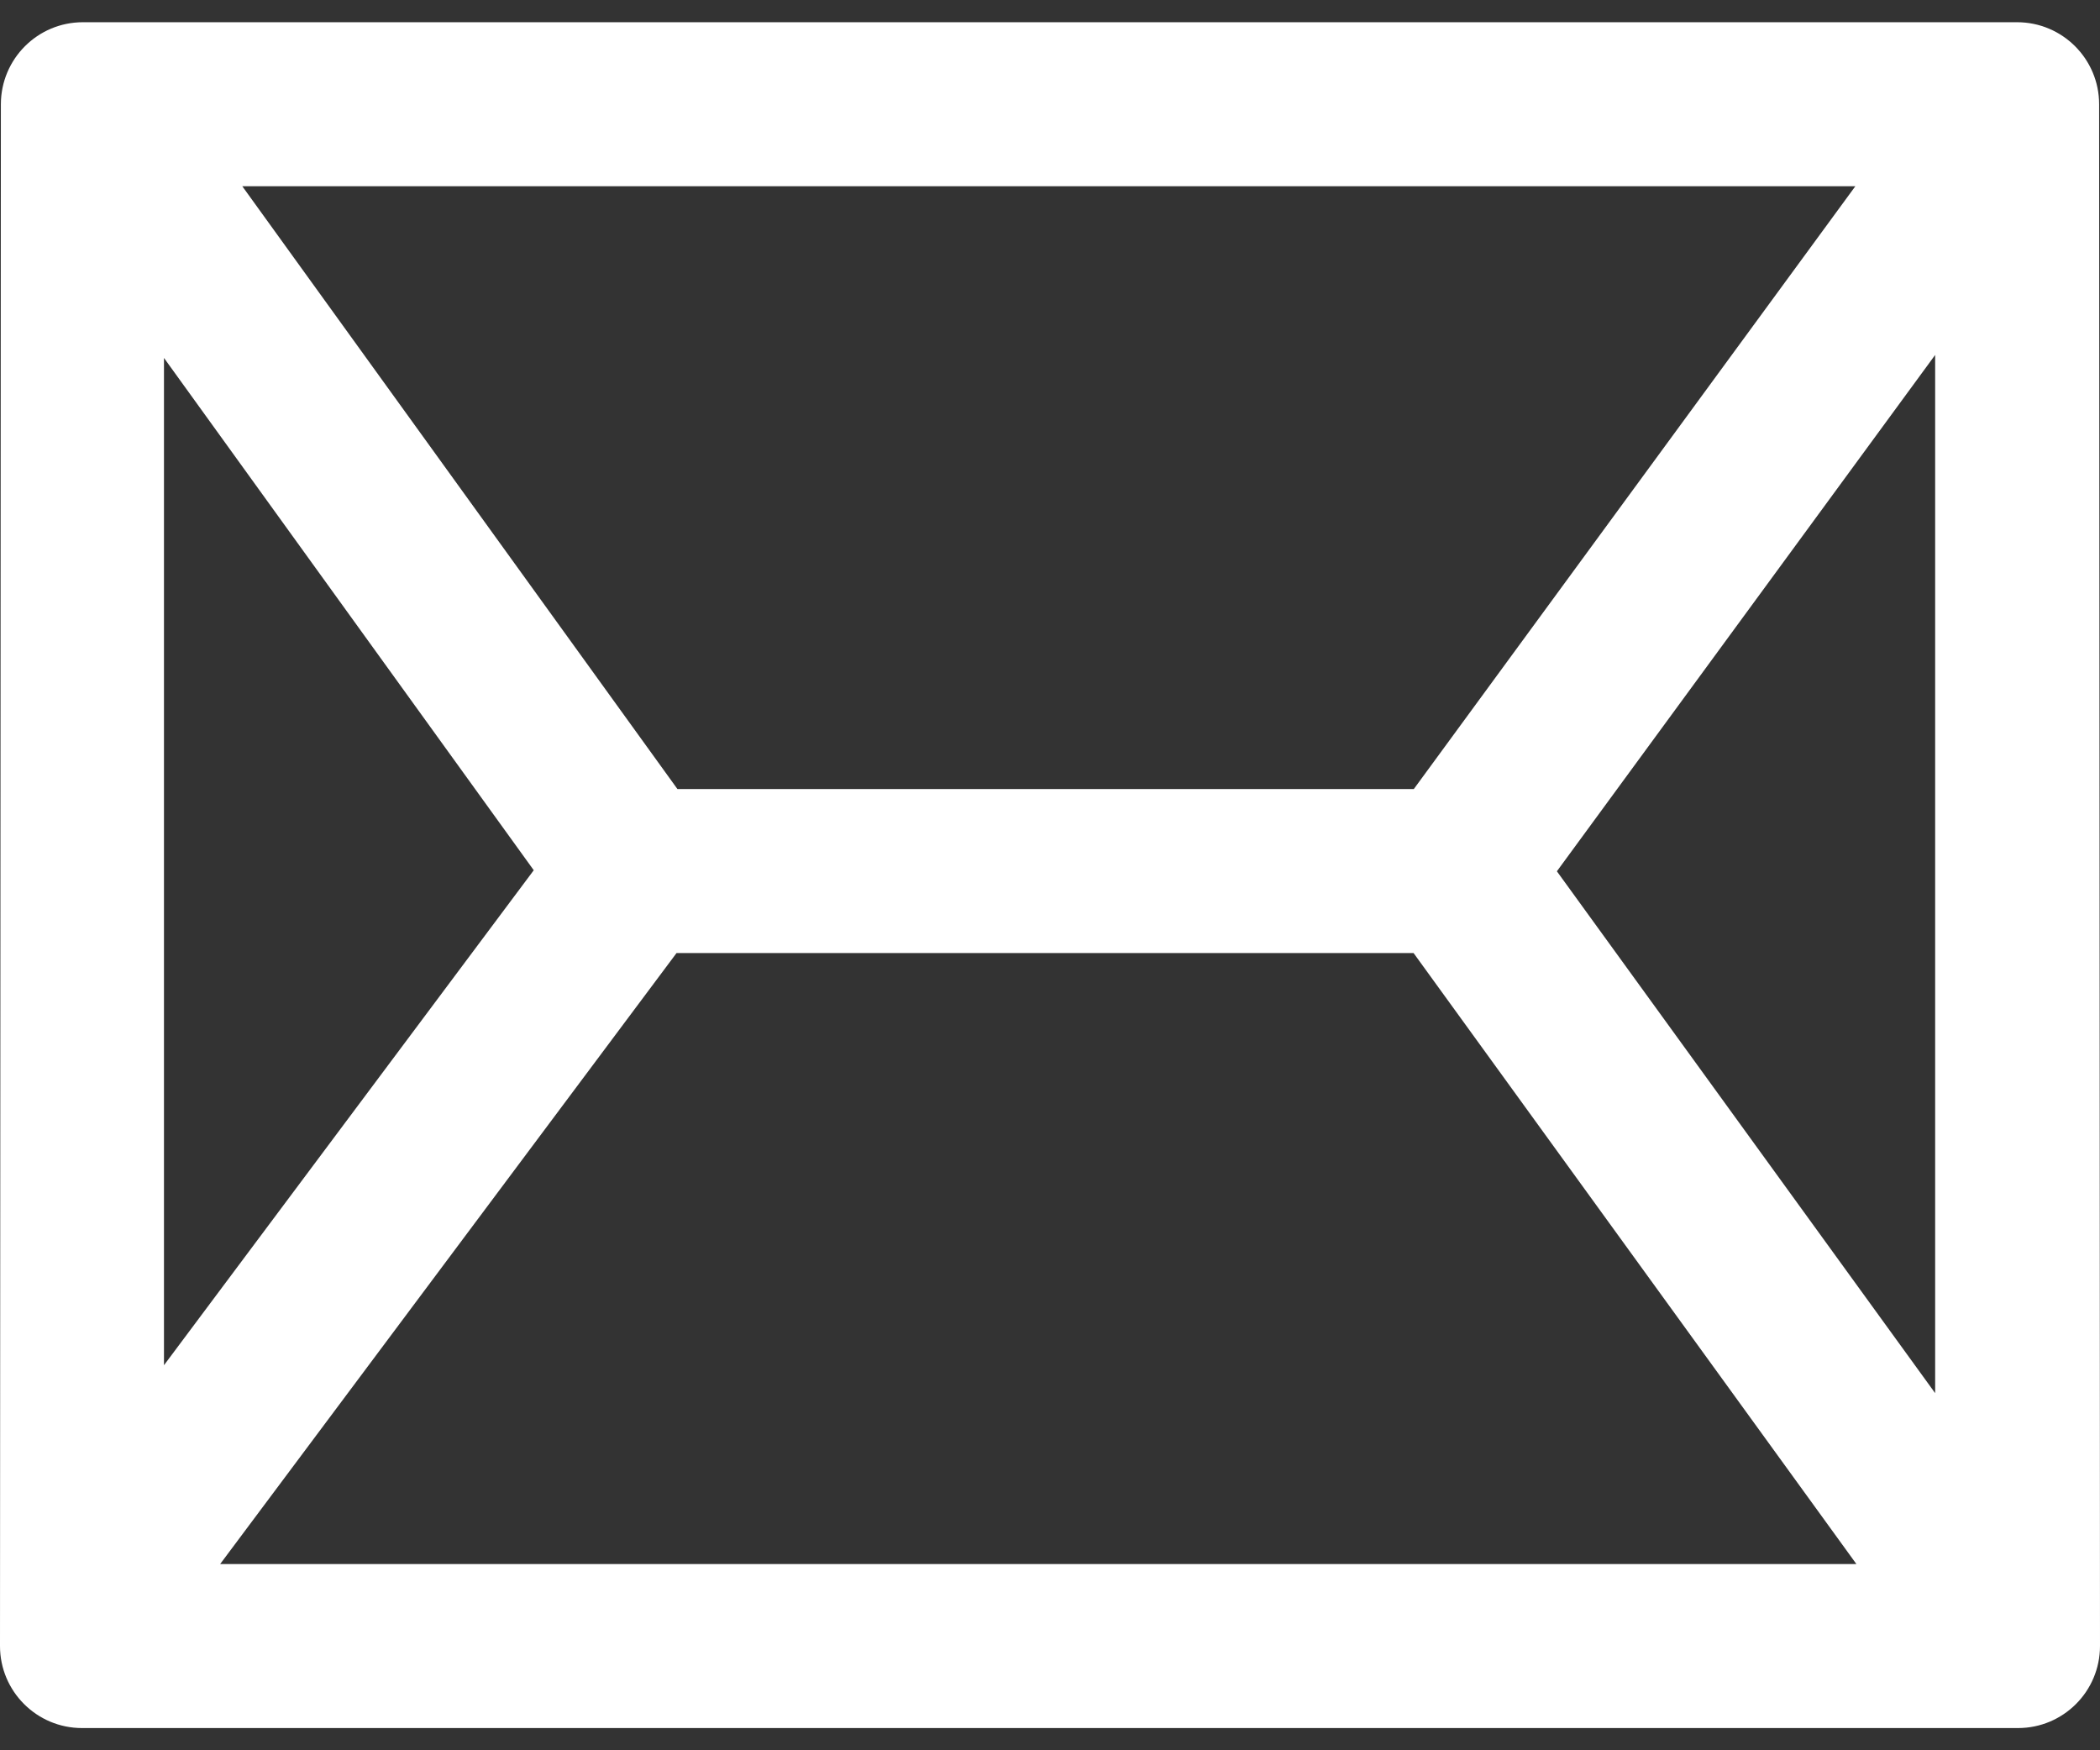 <svg width="24" height="20" viewBox="0 0 24 20" fill="none" xmlns="http://www.w3.org/2000/svg">
<rect x="0" y="0" width="24" height="20" fill="#333333" stroke="none"/>
<path d="M23.99 1.191C23.99 0.674 23.57 0.254 23.053 0.254H0.947C0.43 0.254 0.011 0.673 0.01 1.191L0 18.809C0 19.326 0.42 19.746 0.937 19.746L23.063 19.746C23.581 19.746 24 19.326 24 18.808L23.99 1.191ZM1.874 4.09L6.1 9.944L1.874 15.6V4.09ZM16.158 9.016H7.742L2.769 2.128H21.204L16.158 9.016ZM7.732 10.89H16.155L21.216 17.872H2.516L7.732 10.89ZM17.793 9.956L22.116 4.056V15.919L17.793 9.956Z" fill="white"/>
</svg>
